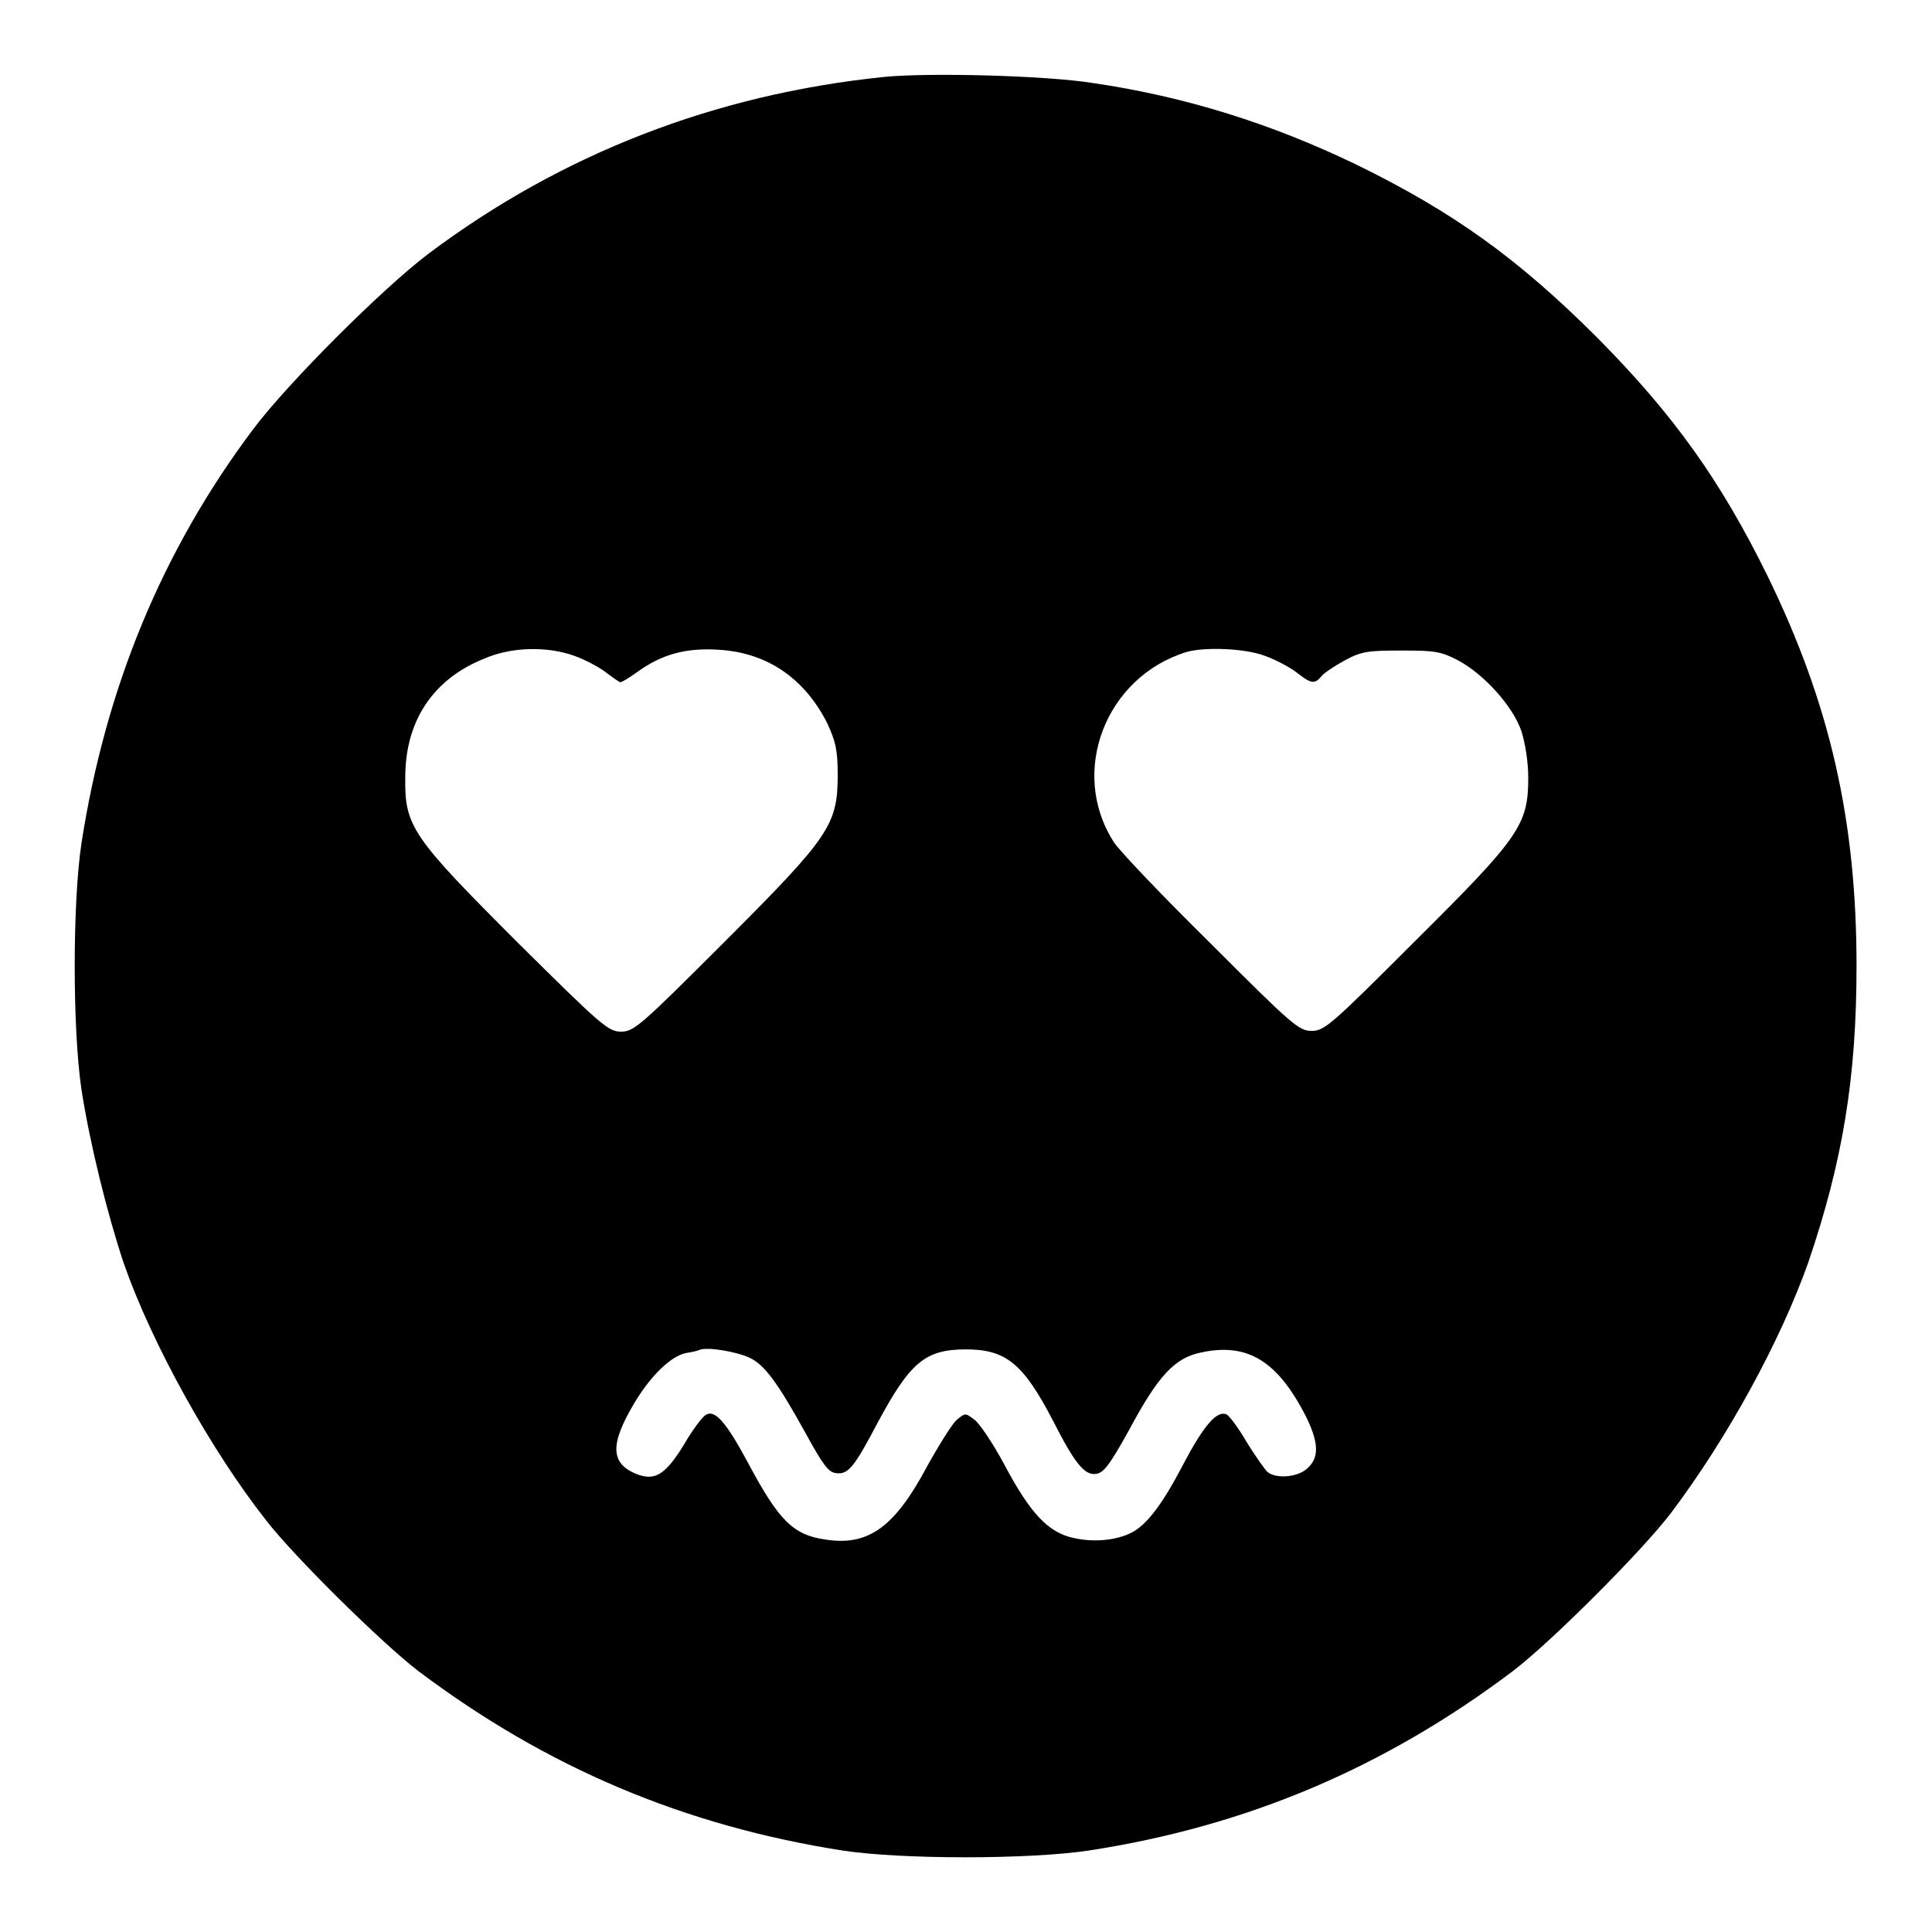 <?xml version="1.0" encoding="utf-8"?>
<!-- Svg Vector Icons : http://www.onlinewebfonts.com/icon -->
<!DOCTYPE svg PUBLIC "-//W3C//DTD SVG 1.1//EN" "http://www.w3.org/Graphics/SVG/1.1/DTD/svg11.dtd">
<svg version="1.1" xmlns="http://www.w3.org/2000/svg" xmlns:xlink="http://www.w3.org/1999/xlink" x="0px" y="0px" viewBox="0 0 256 256" enable-background="new 0 0 256 256" xml:space="preserve">
<g><g><g><path fill="#000000" d="M117.1,10.2c-22.4,2.3-42.7,10.2-60.3,23.4c-6.1,4.6-18.6,17.1-23.2,23.2c-12.1,16.1-19.6,34.3-22.8,54.9c-1.2,7.9-1.2,24.7,0,32.7c1.1,7.1,3.4,16.4,5.6,23c3.7,10.6,11.5,24.7,18.9,34.1c3.8,4.9,15.4,16.3,20.1,19.9c17,12.8,35.2,20.5,56.2,23.8c7.9,1.2,24.7,1.2,32.7,0c20.8-3.2,39.1-10.9,56.2-23.8c5.1-3.9,17-15.8,20.9-20.9c7.6-10.1,14.5-22.8,18.2-33.2c4.6-13.5,6.4-24.6,6.4-39.3c0-19.3-3.5-34.7-11.8-51.7C228,63.7,221.8,55,211.7,44.8c-10.5-10.5-19.1-16.7-32-23c-11.2-5.4-22.6-9-34.9-10.8C138.6,10,123,9.6,117.1,10.2z M76.1,86.9c1.4,0.5,3.3,1.5,4.2,2.2c0.9,0.7,1.8,1.3,1.9,1.3c0.2,0,1.2-0.6,2.3-1.4c3.2-2.3,6.4-3.2,10.8-2.9c6.4,0.4,11.3,3.8,14.3,9.7c1.1,2.4,1.4,3.5,1.4,6.8c0,6.7-1,8.2-15,22.2c-11.1,11.1-12,11.9-13.7,11.9s-2.6-0.8-13.7-11.8c-14-14-15-15.4-14.9-21.9c0-7.5,3.7-13,10.4-15.7C67.7,85.7,72.5,85.6,76.1,86.9z M167.6,86.9c1.4,0.5,3.3,1.5,4.2,2.2c1.9,1.5,2.4,1.6,3.3,0.5c0.3-0.4,1.8-1.4,3.1-2.1c2.2-1.2,3.1-1.3,7.5-1.3c4.4,0,5.2,0.1,7.5,1.3c3.4,1.8,7.3,6.1,8.4,9.4c0.5,1.6,0.9,4,0.9,6.2c0,6.2-1.2,7.9-15,21.6c-11.1,11.1-12,11.9-13.7,11.9s-2.6-0.8-13.4-11.6c-6.4-6.3-12.2-12.4-12.8-13.4c-6-9.3-1.1-21.9,9.6-25.2C159.6,85.7,165,85.9,167.6,86.9z M99.3,179.9c2,0.9,3.8,3.4,7.5,10.1c2.3,4.2,3,5.1,4,5.2c1.6,0.2,2.4-0.8,5.5-6.7c4.3-8,6.3-9.7,11.7-9.7c5.3,0,7.6,1.9,11.5,9.4c2.9,5.7,4.2,7.3,5.7,7.1c1-0.1,1.8-1.1,4.4-5.8c3.9-7.3,6.1-9.6,9.6-10.3c6.1-1.3,10.1,1.1,13.9,8.6c1.8,3.7,1.7,5.7-0.3,7.1c-1.4,0.9-3.9,1-4.9,0.1c-0.3-0.3-1.6-2.1-2.7-3.9c-1.1-1.9-2.3-3.5-2.7-3.7c-1.3-0.5-3,1.5-5.7,6.6c-2.8,5.4-4.9,8.1-6.9,9.1c-2,1-4.9,1.3-7.6,0.7c-3.4-0.7-5.8-3.3-9.2-9.7c-1.5-2.8-3.3-5.5-4-6c-1.2-0.9-1.2-0.9-2.4,0.1c-0.6,0.6-2.3,3.3-3.8,6c-4.3,8.1-7.8,10.7-13.5,9.8c-4.3-0.6-6.2-2.5-10.3-10.2c-2.9-5.4-4.4-7.1-5.6-6.3c-0.4,0.2-1.7,1.9-2.8,3.8c-2.5,4.1-3.9,5-6.4,4c-3.4-1.4-3.5-3.9-0.3-9.3c2.2-3.7,4.8-6.2,6.8-6.7c0.7-0.1,1.6-0.3,1.8-0.4C93.6,178.4,97.6,179.1,99.3,179.9z"/></g></g></g>
</svg>